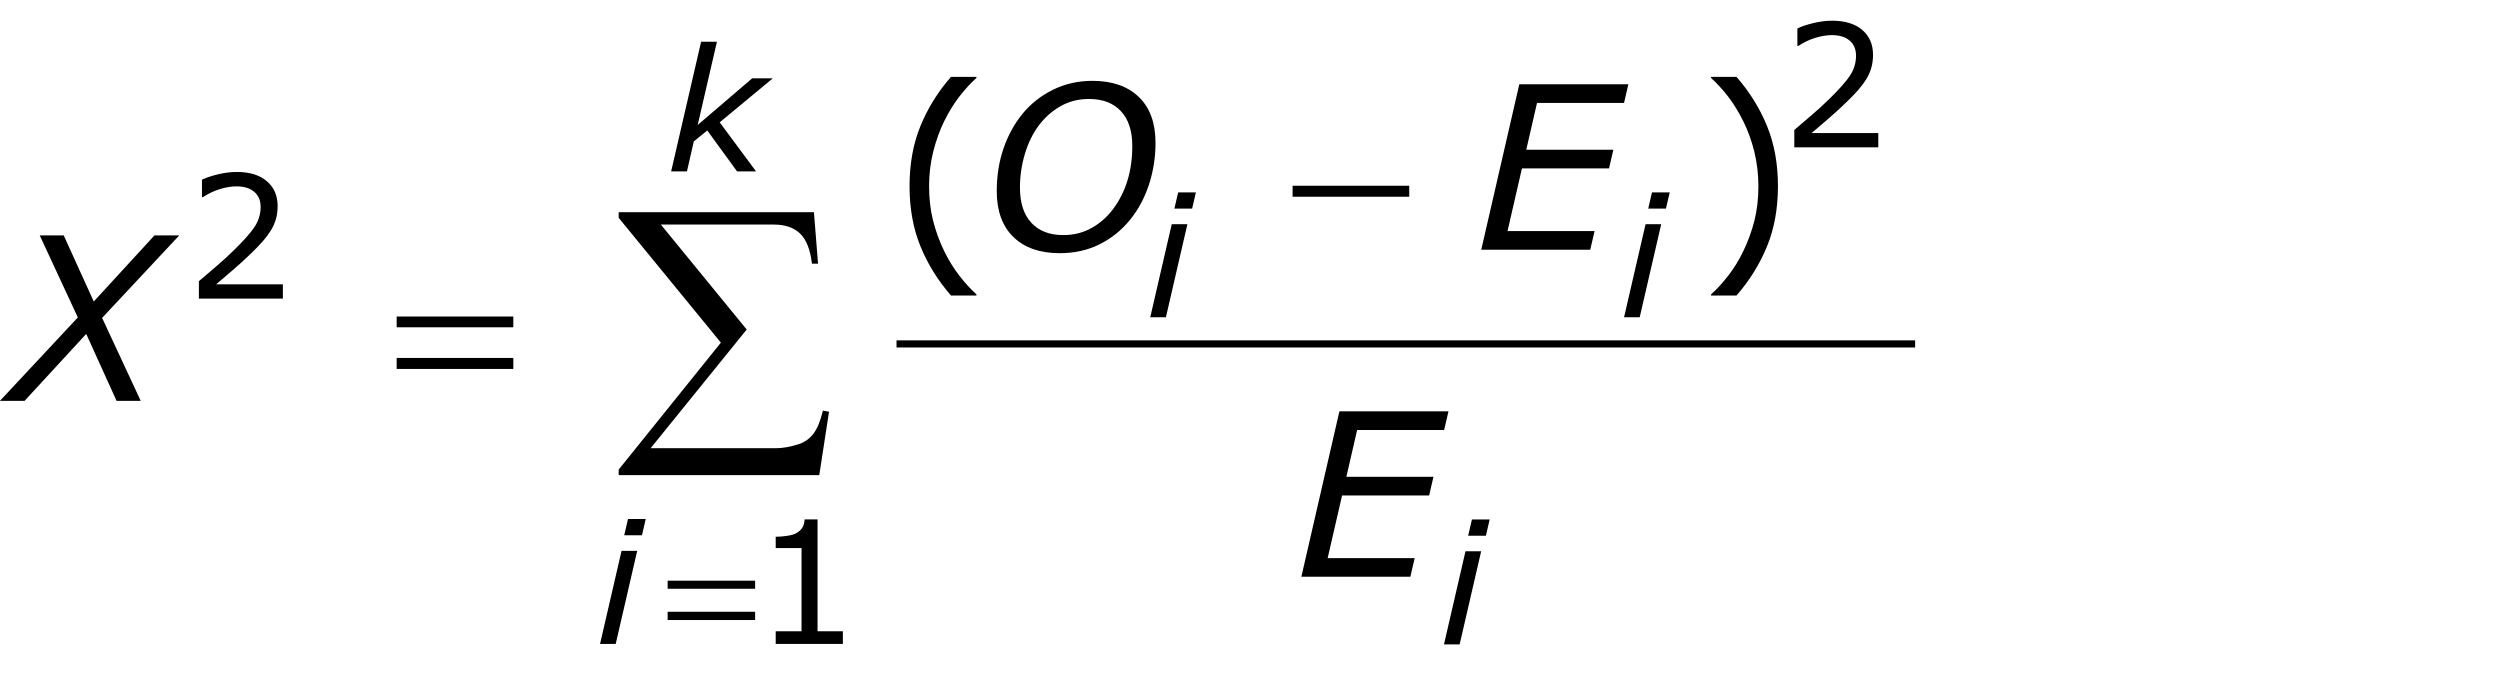 <?xml version="1.0" encoding="utf-8"?>
<!-- Generator: Adobe Illustrator 15.0.2, SVG Export Plug-In . SVG Version: 6.00 Build 0)  -->
<!DOCTYPE svg PUBLIC "-//W3C//DTD SVG 1.1//EN" "http://www.w3.org/Graphics/SVG/1.1/DTD/svg11.dtd">
<svg version="1.1" id="Layer_1" xmlns="http://www.w3.org/2000/svg" xmlns:xlink="http://www.w3.org/1999/xlink" x="0px" y="0px"
	 width="175.794px" height="48.949px" viewBox="0 0 175.794 48.949" enable-background="new 0 0 175.794 48.949"
	 xml:space="preserve">
<g>
	
		<line fill="none" stroke="#000000" stroke-width="0.5" stroke-miterlimit="10" x1="63.041" y1="24.184" x2="134.667" y2="24.184"/>
	<g>
		<path d="M5.473,22.322l-2.68-5.77h1.688l2.112,4.65l4.269-4.65h1.743L7.18,22.354l2.714,5.832
			H8.197l-2.134-4.705l-4.335,4.705h-1.732L5.473,22.322z"/>
	</g>
	<g>
		<path d="M81.253,10.045c0,1.011-0.152,1.984-0.457,2.922s-0.746,1.763-1.324,2.477
			c-0.594,0.734-1.308,1.312-2.141,1.73s-1.773,0.629-2.82,0.629c-1.386,0-2.469-0.379-3.25-1.137
			s-1.172-1.834-1.172-3.23c0-1.062,0.156-2.055,0.469-2.977s0.763-1.745,1.352-2.469
			c0.573-0.698,1.282-1.256,2.129-1.676c0.847-0.419,1.774-0.629,2.785-0.629
			c1.38,0,2.464,0.376,3.25,1.129C80.86,7.567,81.253,8.644,81.253,10.045z M78.292,14.67
			c0.438-0.594,0.769-1.256,0.992-1.988c0.224-0.731,0.336-1.538,0.336-2.418
			c0-1.062-0.267-1.879-0.801-2.449s-1.28-0.855-2.238-0.855c-0.745,0-1.417,0.171-2.016,0.512
			c-0.599,0.341-1.114,0.804-1.547,1.387c-0.417,0.573-0.737,1.238-0.961,1.996
			s-0.336,1.538-0.336,2.34c0,1.073,0.267,1.897,0.801,2.473c0.534,0.576,1.282,0.863,2.246,0.863
			c0.734,0,1.402-0.169,2.004-0.508C77.375,15.683,77.881,15.232,78.292,14.67z"/>
		<path d="M114.503,5.928l-0.305,1.312h-6.119l-0.756,3.289h6.125l-0.305,1.312h-6.123l-1.014,4.406h6.121
			l-0.305,1.312h-7.664l2.676-11.633H114.503z"/>
	</g>
	<g>
		<path d="M101.853,28.926l-0.305,1.312h-6.117l-0.758,3.289h6.125l-0.305,1.312h-6.121l-1.014,4.406h6.119
			l-0.305,1.312h-7.664l2.676-11.633H101.853z"/>
	</g>
	<g>
		<path d="M83.495,15.766l-1.512,6.545h-1.101l1.512-6.545H83.495z M84.093,13.527l-0.265,1.143h-1.247
			l0.265-1.143H84.093z"/>
		<path d="M116.812,15.766l-1.512,6.545h-1.1l1.512-6.545H116.812z M117.411,13.527l-0.266,1.143
			h-1.246l0.264-1.143H117.411z"/>
	</g>
	<g>
		<path d="M104.151,38.766l-1.512,6.545h-1.102l1.512-6.545H104.151z M104.749,36.527l-0.264,1.143
			h-1.248l0.266-1.143H104.749z"/>
	</g>
	<g>
		<path d="M44.807,38.734l-1.512,6.545h-1.101l1.512-6.545H44.807z M45.406,36.496l-0.265,1.143h-1.247
			l0.265-1.143H45.406z"/>
	</g>
	<g>
		<path d="M53.164,12.053H51.829l-2.096-2.879l-0.946,0.769l-0.482,2.11h-1.112l2.107-9.117h1.113
			L49.06,8.788l3.83-3.28h1.451l-3.734,3.094L53.164,12.053z"/>
	</g>
	<g>
		<path d="M19.892,20.998h-5.906v-1.225c0.41-0.352,0.821-0.703,1.233-1.055s0.796-0.701,1.151-1.049
			c0.75-0.727,1.264-1.304,1.541-1.731s0.416-0.89,0.416-1.386c0-0.453-0.149-0.808-0.448-1.063
			s-0.716-0.384-1.251-0.384c-0.355,0-0.74,0.062-1.154,0.188s-0.818,0.316-1.213,0.574h-0.059v-1.23
			c0.277-0.137,0.647-0.262,1.11-0.375s0.911-0.17,1.345-0.17c0.895,0,1.596,0.216,2.104,0.647
			s0.762,1.017,0.762,1.755c0,0.332-0.042,0.642-0.126,0.929s-0.208,0.56-0.372,0.817
			c-0.152,0.242-0.331,0.48-0.536,0.715s-0.454,0.494-0.747,0.779
			c-0.418,0.41-0.85,0.808-1.295,1.192s-0.861,0.741-1.248,1.069h4.693V20.998z"/>
	</g>
	<g>
		<path d="M132.077,10.362h-5.906V9.138c0.41-0.352,0.82-0.703,1.232-1.055s0.797-0.701,1.152-1.049
			c0.75-0.727,1.264-1.304,1.541-1.731s0.416-0.89,0.416-1.386c0-0.453-0.15-0.808-0.449-1.063
			s-0.715-0.384-1.25-0.384c-0.355,0-0.74,0.062-1.154,0.188s-0.818,0.316-1.213,0.574h-0.059V2.001
			c0.277-0.137,0.646-0.262,1.109-0.375s0.912-0.17,1.346-0.17c0.895,0,1.596,0.216,2.104,0.647
			s0.762,1.017,0.762,1.755c0,0.332-0.043,0.642-0.127,0.929s-0.207,0.56-0.371,0.817
			c-0.152,0.242-0.332,0.48-0.537,0.715s-0.453,0.494-0.746,0.779
			c-0.418,0.41-0.85,0.808-1.295,1.192s-0.861,0.741-1.248,1.069h4.693V10.362z"/>
	</g>
	<g>
		<path d="M59.269,45.279h-4.723v-0.891h1.816v-5.848h-1.816v-0.797c0.246,0,0.51-0.021,0.791-0.062
			s0.494-0.101,0.639-0.179c0.18-0.098,0.321-0.222,0.425-0.372s0.163-0.353,0.179-0.606h0.908
			v7.863h1.781V45.279z"/>
	</g>
	<g>
		<path d="M27.892,22.256h8.203v0.758h-8.203V22.256z M27.892,25.17h8.203v0.773h-8.203V25.17z"/>
	</g>
	<g>
		<path d="M90.892,13.061h8.203v0.773H90.892V13.061z"/>
	</g>
	<g>
		<path d="M46.947,40.832h6.152v0.568h-6.152V40.832z M46.947,43.018h6.152v0.58h-6.152V43.018z"/>
	</g>
	<g>
		<path d="M57.609,33.408H43.504v-0.387l7.187-8.927l-7.187-8.776V14.921h13.729l0.29,3.62h-0.43
			c-0.115-0.988-0.392-1.693-0.833-2.116c-0.44-0.422-1.055-0.634-1.842-0.634h-7.949l6.037,7.38
			l-6.757,8.347h8.787c0.501,0,1.049-0.097,1.644-0.29c0.408-0.136,0.747-0.378,1.015-0.726
			c0.269-0.347,0.492-0.89,0.671-1.627l0.43,0.075L57.609,33.408z"/>
	</g>
	<g>
		<path d="M68.66,20.779h-1.789c-0.922-1.058-1.638-2.211-2.148-3.461
			c-0.511-1.25-0.766-2.659-0.766-4.227c0-1.567,0.255-2.977,0.766-4.227
			c0.51-1.25,1.227-2.403,2.148-3.461h1.789v0.078c-0.422,0.38-0.824,0.819-1.207,1.316
			c-0.383,0.498-0.738,1.077-1.066,1.738c-0.312,0.641-0.566,1.347-0.762,2.117
			c-0.195,0.771-0.293,1.583-0.293,2.438c0,0.891,0.095,1.706,0.285,2.445
			c0.19,0.74,0.446,1.443,0.77,2.109c0.312,0.641,0.669,1.22,1.07,1.738
			c0.401,0.518,0.802,0.957,1.203,1.316V20.779z"/>
		<path d="M125.021,13.092c0,1.568-0.256,2.977-0.766,4.227c-0.512,1.25-1.227,2.403-2.148,3.461h-1.789
			v-0.078c0.4-0.359,0.803-0.798,1.207-1.316c0.402-0.519,0.758-1.098,1.066-1.738
			c0.322-0.666,0.578-1.37,0.77-2.109c0.189-0.739,0.285-1.555,0.285-2.445
			c0-0.854-0.098-1.667-0.289-2.438c-0.193-0.771-0.449-1.477-0.766-2.117
			c-0.328-0.661-0.684-1.241-1.066-1.738c-0.383-0.497-0.785-0.936-1.207-1.316V5.404h1.789
			c0.922,1.058,1.637,2.211,2.148,3.461C124.765,10.115,125.021,11.524,125.021,13.092z"/>
	</g>
</g>
</svg>
